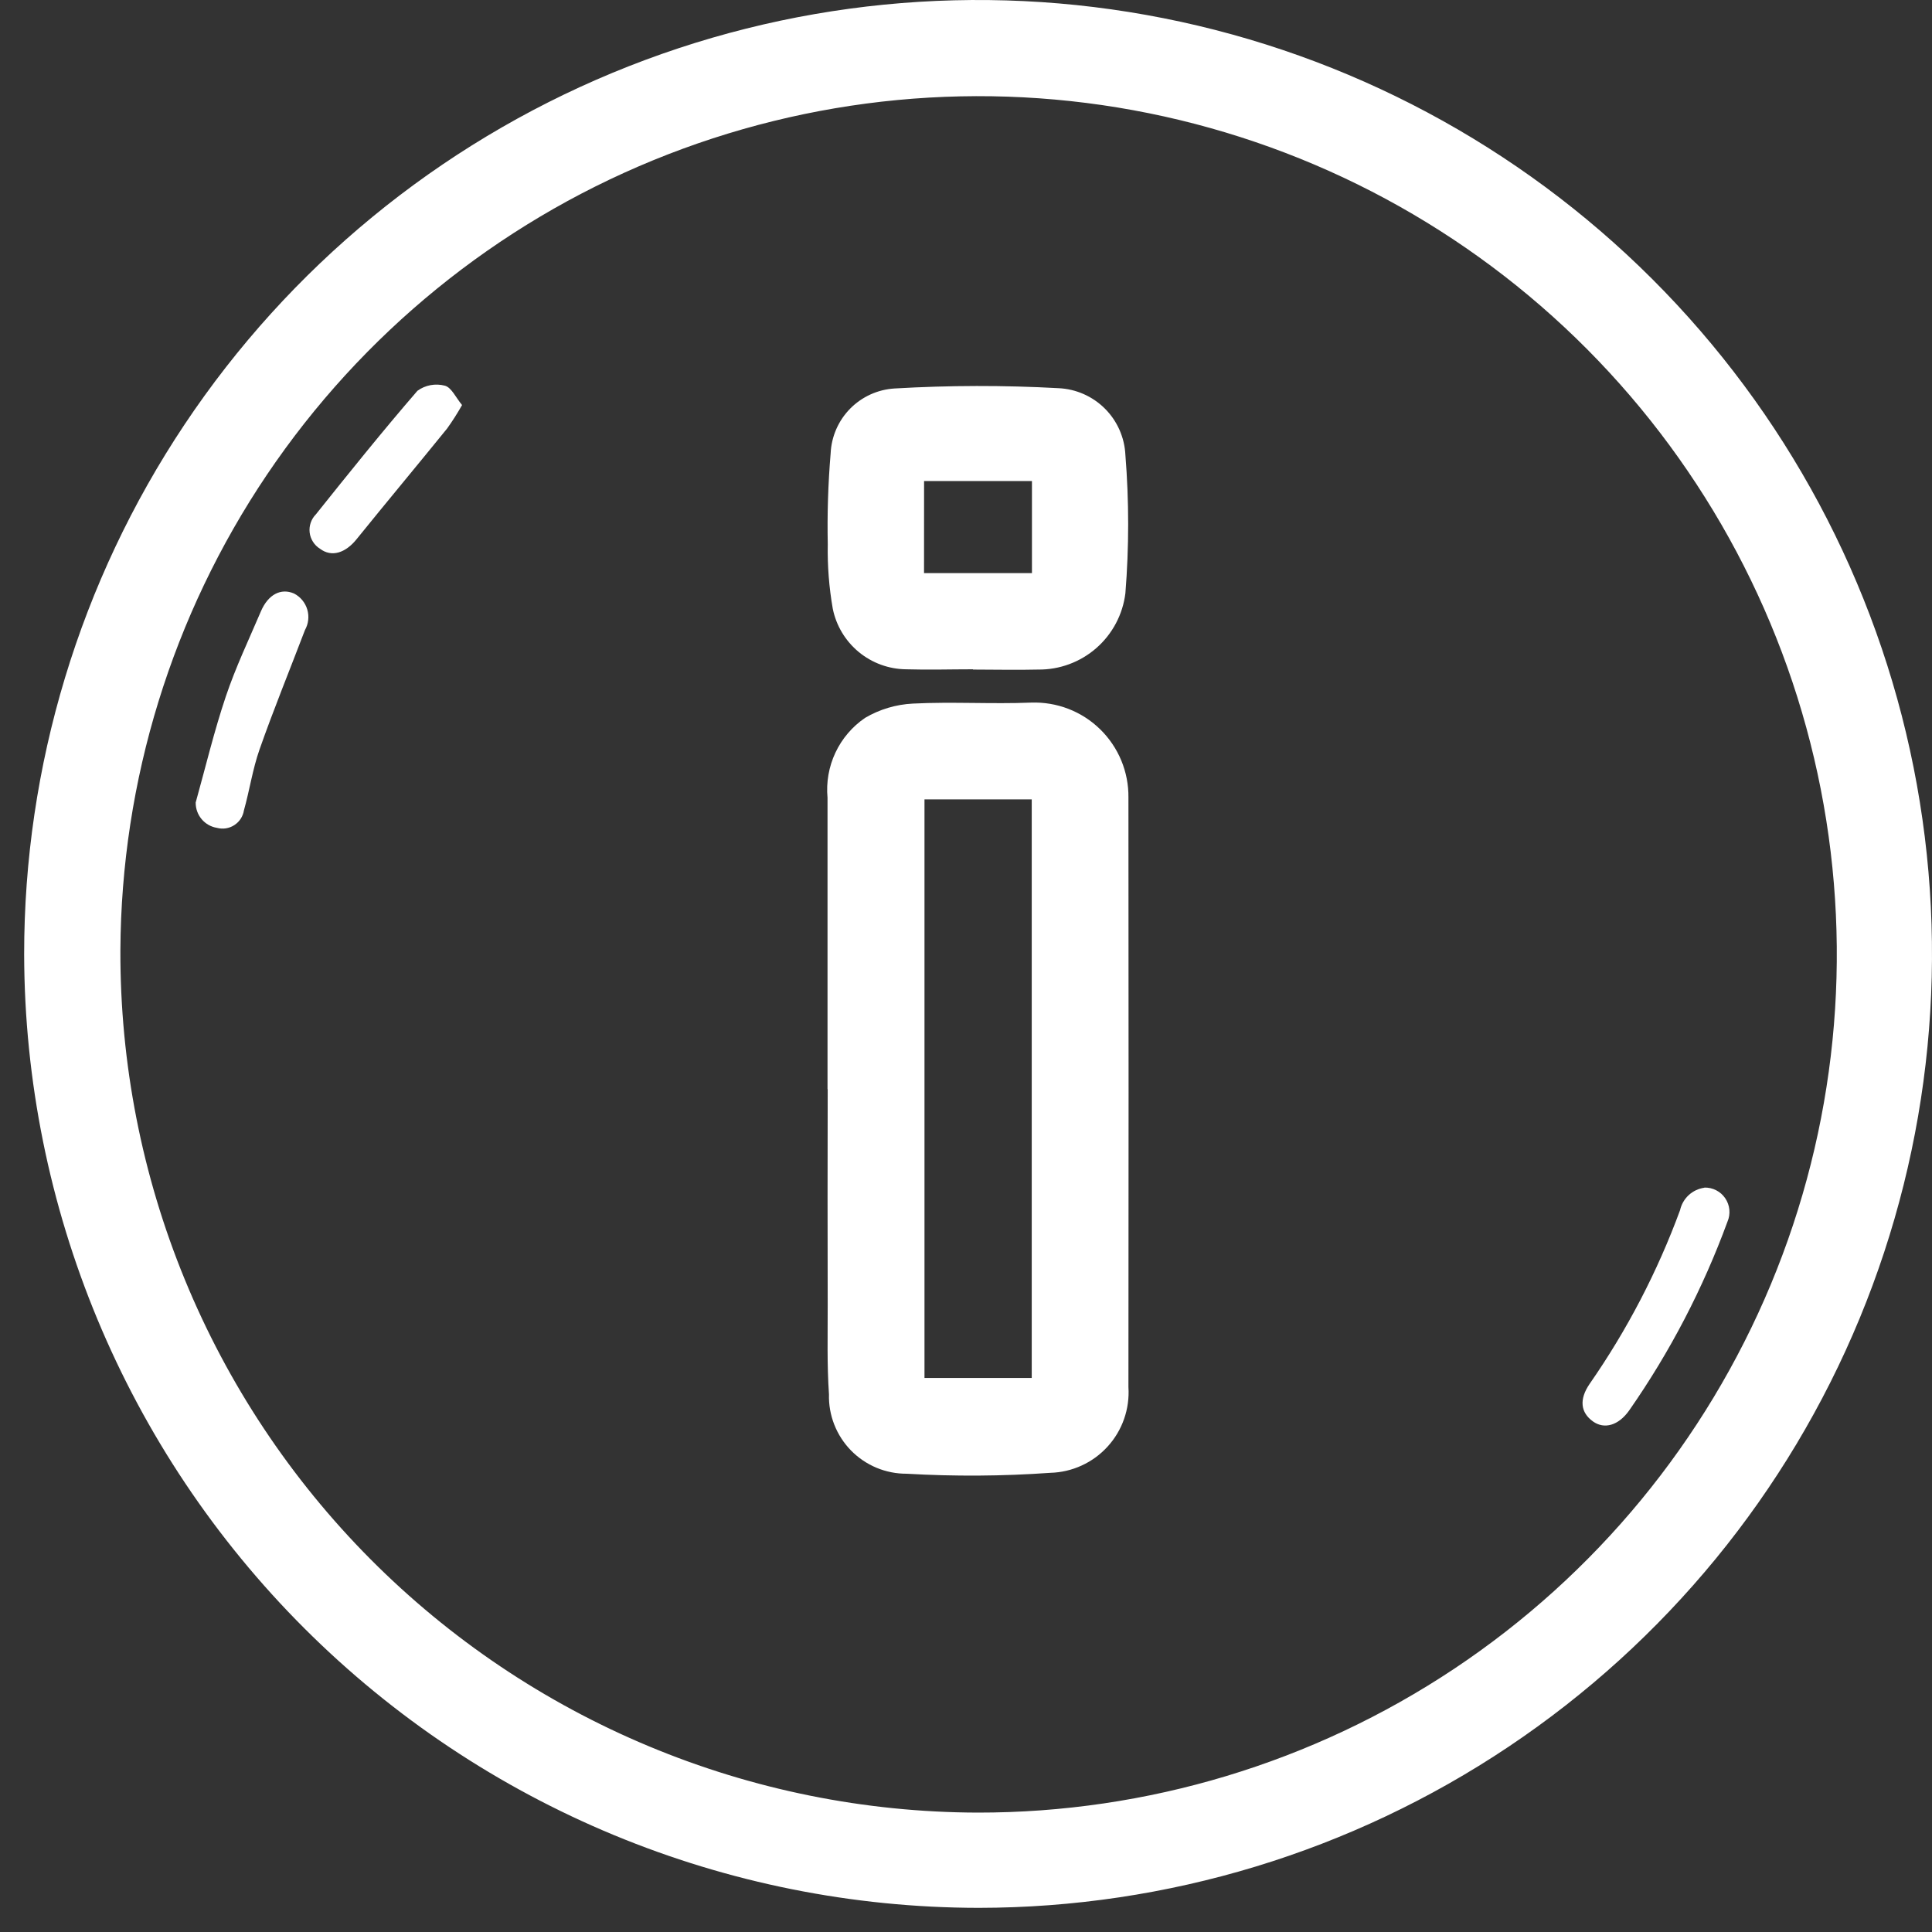 <svg width="80" height="80" viewBox="0 0 80 80" fill="none" xmlns="http://www.w3.org/2000/svg">
<rect x="0" y="0" width="80" height="80" fill="#333333" stroke="none"/>
<path d="M1 39.525C0.995 31.713 3.307 24.074 7.643 17.576C11.979 11.077 18.145 6.011 25.361 3.016C32.577 0.022 40.518 -0.765 48.181 0.754C55.845 2.273 62.885 6.031 68.413 11.552C73.941 17.072 77.707 24.108 79.236 31.769C80.765 39.431 79.988 47.373 77.003 54.593C74.018 61.812 68.959 67.985 62.466 72.329C55.973 76.674 48.337 78.995 40.525 79C30.054 78.989 20.015 74.828 12.606 67.429C5.198 60.03 1.024 49.996 1 39.525ZM40.477 75.056C47.5 75.064 54.368 72.992 60.215 69.1C66.061 65.208 70.623 59.67 73.325 53.187C76.026 46.704 76.746 39.566 75.393 32.674C74.04 25.782 70.675 19.446 65.724 14.465C60.772 9.484 54.456 6.082 47.572 4.688C40.688 3.295 33.546 3.973 27.047 6.636C20.548 9.299 14.984 13.828 11.057 19.651C7.131 25.475 5.018 32.331 4.985 39.354C4.971 44.029 5.877 48.661 7.653 52.985C9.429 57.31 12.04 61.242 15.335 64.557C18.631 67.872 22.548 70.506 26.862 72.307C31.175 74.109 35.802 75.043 40.477 75.056Z" fill="white"/>
<path d="M34.266 45.099V33.033C34.207 32.393 34.319 31.749 34.592 31.168C34.865 30.586 35.289 30.088 35.82 29.726C36.423 29.371 37.104 29.168 37.803 29.134C39.432 29.051 41.07 29.159 42.7 29.093C43.225 29.075 43.749 29.163 44.24 29.352C44.731 29.542 45.178 29.829 45.554 30.197C45.93 30.564 46.228 31.004 46.43 31.49C46.631 31.976 46.732 32.498 46.726 33.023C46.734 41.166 46.734 49.305 46.726 57.441C46.755 57.888 46.693 58.336 46.545 58.758C46.397 59.181 46.165 59.569 45.863 59.9C45.562 60.231 45.197 60.498 44.79 60.684C44.383 60.871 43.943 60.974 43.495 60.986C41.515 61.127 39.527 61.139 37.545 61.024C37.116 61.026 36.691 60.942 36.294 60.777C35.898 60.611 35.539 60.368 35.239 60.062C34.939 59.755 34.703 59.391 34.546 58.991C34.389 58.592 34.314 58.165 34.326 57.736C34.241 56.511 34.276 55.277 34.273 54.048C34.266 51.067 34.266 48.085 34.273 45.104M38.281 57.058H42.722V33.1H38.281V57.058Z" fill="white"/>
<path d="M40.287 27.714C39.365 27.714 38.441 27.742 37.52 27.714C36.804 27.707 36.112 27.454 35.559 26.998C35.007 26.542 34.627 25.911 34.484 25.209C34.329 24.325 34.259 23.428 34.276 22.531C34.25 21.277 34.29 20.023 34.395 18.773C34.426 18.078 34.714 17.418 35.202 16.922C35.691 16.426 36.346 16.128 37.041 16.086C39.303 15.954 41.571 15.949 43.834 16.074C44.556 16.107 45.24 16.409 45.752 16.92C46.264 17.431 46.566 18.115 46.6 18.837C46.753 20.744 46.753 22.659 46.6 24.565C46.492 25.443 46.064 26.251 45.398 26.834C44.733 27.416 43.876 27.734 42.991 27.725C42.092 27.747 41.194 27.725 40.293 27.725L40.287 27.714ZM38.262 23.731H42.731V19.918H38.264L38.262 23.731Z" fill="white"/>
<path d="M70.577 49.175C70.746 49.171 70.914 49.209 71.065 49.287C71.216 49.364 71.344 49.478 71.439 49.619C71.534 49.759 71.593 49.921 71.609 50.09C71.625 50.258 71.599 50.429 71.532 50.584C70.517 53.355 69.149 55.983 67.461 58.403C67.018 59.029 66.43 59.195 65.959 58.857C65.452 58.492 65.377 57.952 65.825 57.3C67.374 55.073 68.632 52.656 69.568 50.11C69.621 49.871 69.746 49.653 69.926 49.487C70.106 49.321 70.332 49.215 70.575 49.181" fill="white"/>
<path d="M8.1 33.242C8.51 31.772 8.865 30.281 9.352 28.835C9.756 27.634 10.304 26.486 10.805 25.311C11.106 24.61 11.638 24.341 12.177 24.577C12.308 24.645 12.423 24.738 12.517 24.851C12.611 24.965 12.681 25.096 12.723 25.237C12.765 25.378 12.779 25.526 12.762 25.672C12.746 25.818 12.7 25.96 12.628 26.088C12.002 27.732 11.333 29.365 10.749 31.027C10.461 31.844 10.336 32.716 10.101 33.554C10.081 33.678 10.036 33.797 9.967 33.903C9.899 34.008 9.808 34.098 9.703 34.166C9.597 34.235 9.478 34.28 9.354 34.3C9.23 34.319 9.103 34.312 8.981 34.279C8.735 34.239 8.512 34.112 8.351 33.922C8.19 33.731 8.102 33.49 8.103 33.241" fill="white"/>
<path d="M19.133 16.772C18.944 17.107 18.738 17.432 18.514 17.744C17.272 19.276 16.009 20.788 14.768 22.324C14.311 22.893 13.737 23.09 13.248 22.721C13.131 22.648 13.032 22.55 12.959 22.433C12.885 22.317 12.838 22.186 12.822 22.049C12.806 21.912 12.821 21.774 12.866 21.644C12.91 21.514 12.984 21.395 13.081 21.297C14.457 19.575 15.841 17.852 17.285 16.182C17.446 16.064 17.632 15.985 17.828 15.948C18.024 15.912 18.226 15.919 18.419 15.97C18.694 16.041 18.877 16.467 19.133 16.772Z" fill="white"/>
</svg>
